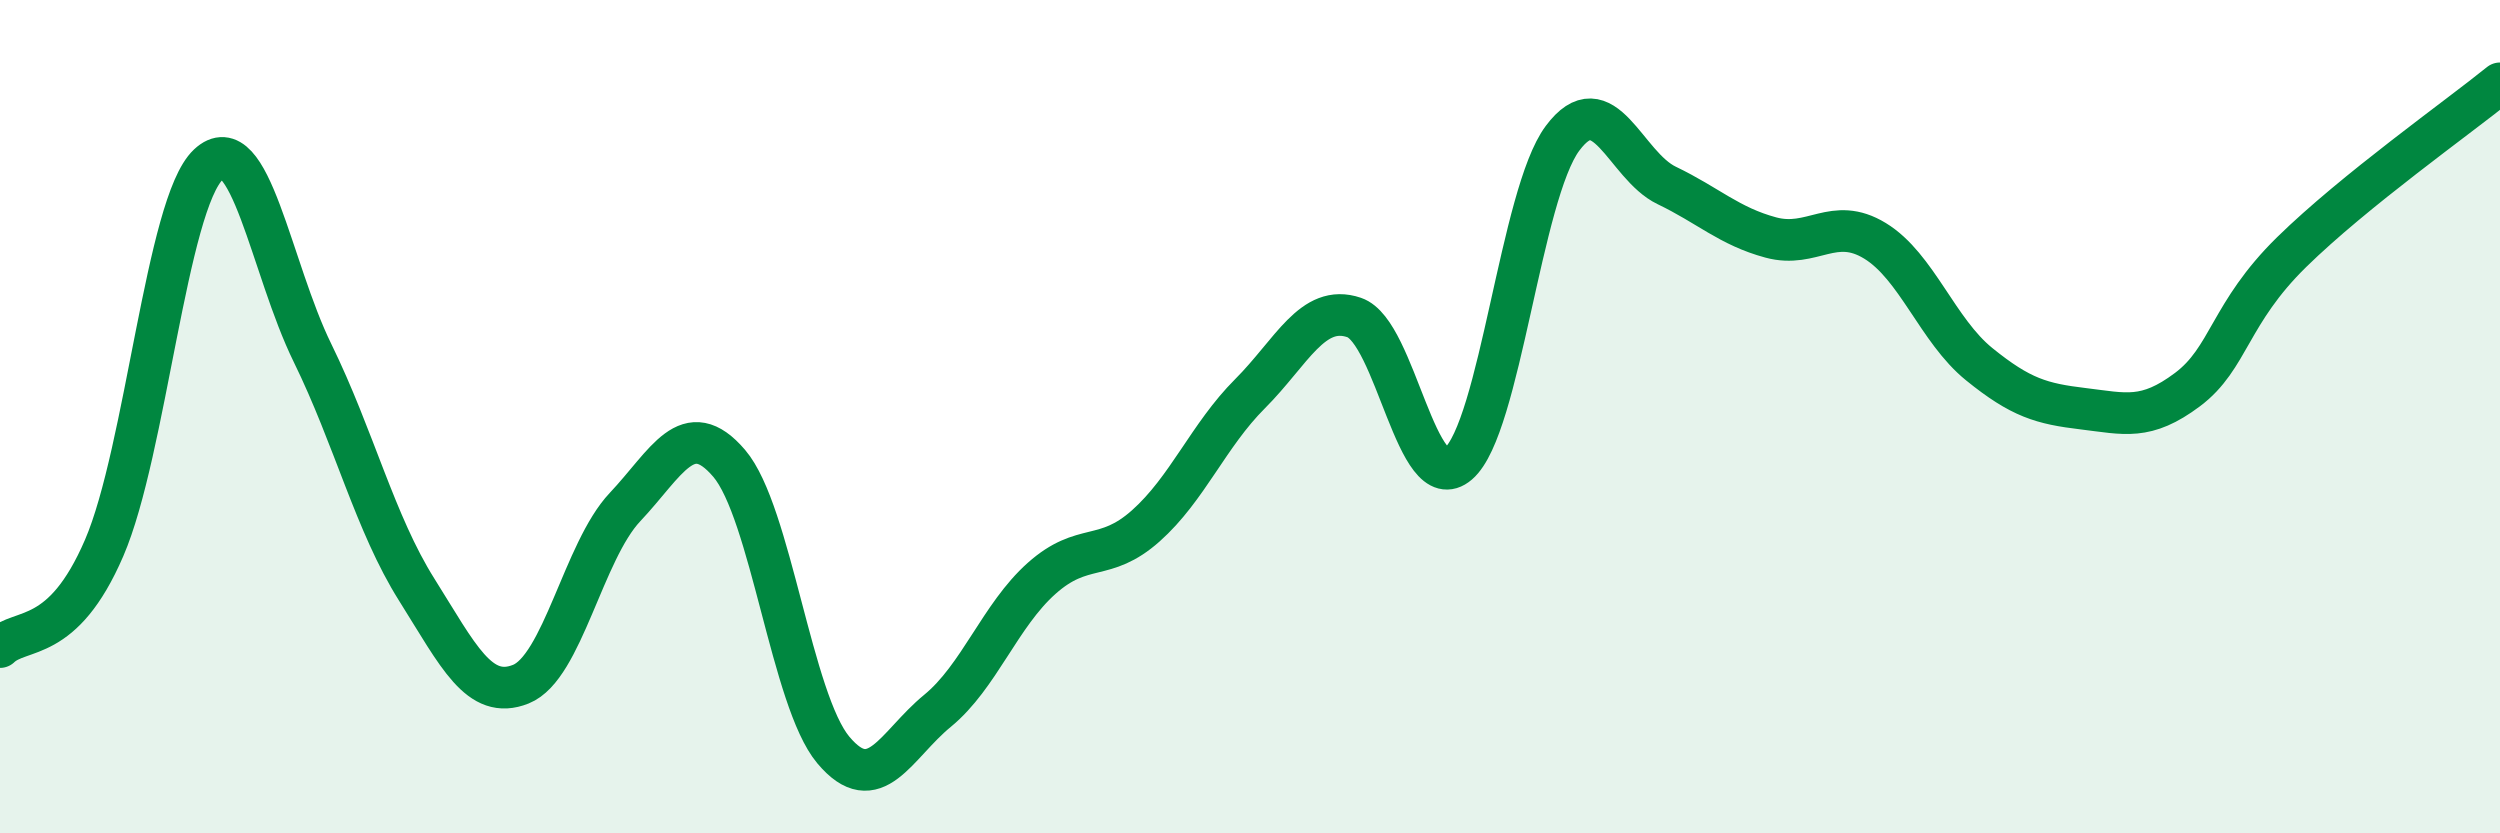 
    <svg width="60" height="20" viewBox="0 0 60 20" xmlns="http://www.w3.org/2000/svg">
      <path
        d="M 0,15.53 C 0.5,15.05 1.5,15.47 2.5,13.15 C 3.5,10.83 4,4.89 5,3.95 C 6,3.01 6.5,6.43 7.5,8.47 C 8.5,10.51 9,12.56 10,14.15 C 11,15.74 11.5,16.82 12.5,16.42 C 13.5,16.02 14,13.23 15,12.17 C 16,11.11 16.5,9.95 17.5,11.12 C 18.5,12.29 19,16.81 20,18 C 21,19.19 21.5,17.88 22.5,17.06 C 23.5,16.24 24,14.77 25,13.88 C 26,12.99 26.5,13.51 27.5,12.62 C 28.5,11.73 29,10.45 30,9.45 C 31,8.45 31.5,7.28 32.5,7.62 C 33.5,7.96 34,11.99 35,11.13 C 36,10.27 36.5,4.66 37.5,3.32 C 38.5,1.98 39,3.97 40,4.45 C 41,4.93 41.5,5.43 42.5,5.7 C 43.5,5.97 44,5.17 45,5.78 C 46,6.39 46.5,7.93 47.5,8.74 C 48.5,9.55 49,9.69 50,9.81 C 51,9.93 51.5,10.1 52.5,9.35 C 53.5,8.6 53.5,7.52 55,6.05 C 56.5,4.58 59,2.81 60,2L60 20L0 20Z"
        fill="#008740"
        opacity="0.1"
        stroke-linecap="round"
        stroke-linejoin="round"
      />
      <path
        d="M 0,15.53 C 0.5,15.05 1.5,15.47 2.5,13.15 C 3.5,10.83 4,4.89 5,3.95 C 6,3.01 6.5,6.43 7.5,8.47 C 8.5,10.51 9,12.56 10,14.15 C 11,15.74 11.5,16.82 12.5,16.42 C 13.5,16.02 14,13.23 15,12.17 C 16,11.11 16.5,9.95 17.5,11.12 C 18.5,12.29 19,16.81 20,18 C 21,19.19 21.5,17.88 22.5,17.06 C 23.5,16.24 24,14.77 25,13.88 C 26,12.99 26.5,13.51 27.5,12.62 C 28.5,11.73 29,10.45 30,9.45 C 31,8.45 31.5,7.28 32.5,7.62 C 33.5,7.96 34,11.99 35,11.13 C 36,10.27 36.5,4.66 37.5,3.32 C 38.5,1.98 39,3.97 40,4.45 C 41,4.93 41.5,5.43 42.5,5.7 C 43.5,5.97 44,5.17 45,5.78 C 46,6.39 46.5,7.93 47.5,8.74 C 48.5,9.55 49,9.69 50,9.81 C 51,9.93 51.5,10.1 52.5,9.35 C 53.5,8.6 53.5,7.52 55,6.05 C 56.5,4.58 59,2.81 60,2"
        stroke="#008740"
        stroke-width="1"
        fill="none"
        stroke-linecap="round"
        stroke-linejoin="round"
      />
    </svg>
  
